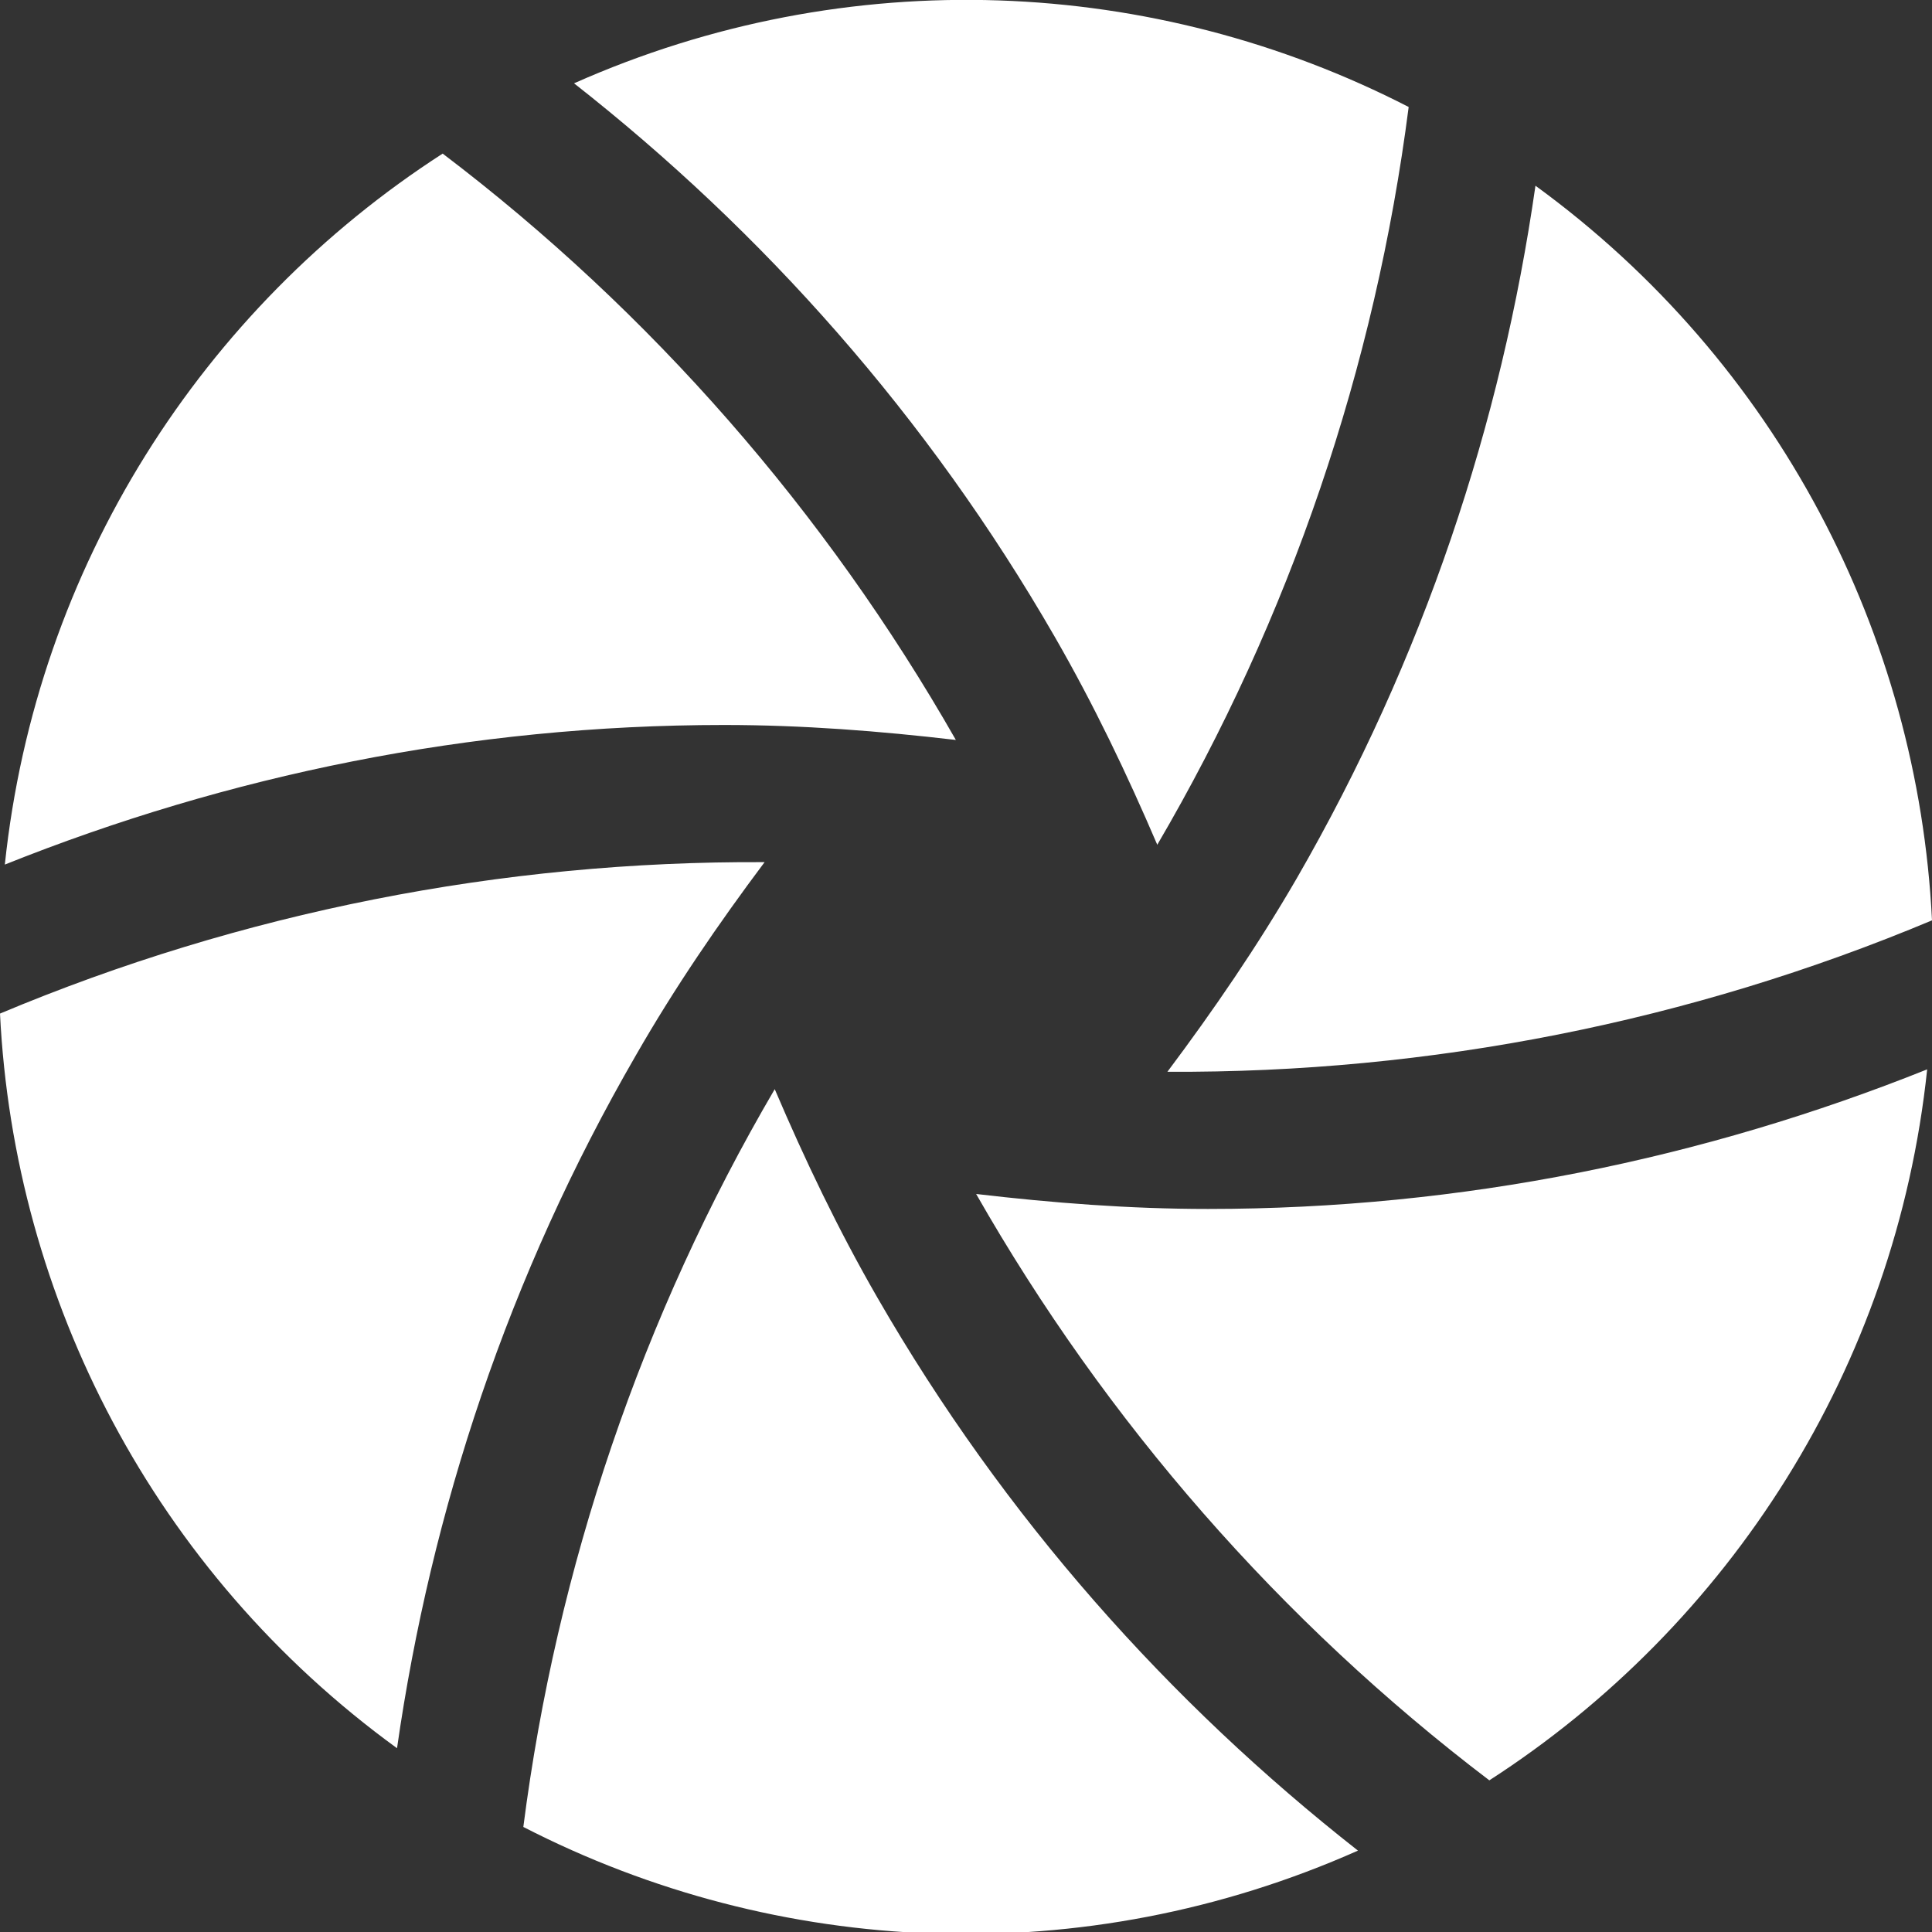 <?xml version="1.0" encoding="utf-8"?>
<!-- Generator: Adobe Illustrator 27.9.0, SVG Export Plug-In . SVG Version: 6.00 Build 0)  -->
<svg version="1.1" id="Layer_1" xmlns="http://www.w3.org/2000/svg" xmlns:xlink="http://www.w3.org/1999/xlink" x="0px" y="0px"
	 viewBox="0 0 800 800" style="enable-background:new 0 0 800 800;" xml:space="preserve">
<rect x="0" y="0" width="800" height="800" fill="#333333" stroke="none"/>
<style type="text/css">
	.st0{fill:#FFFFFF;}
</style>
<path class="st0" d="M363.3,537.3c-16.2-28.1-30-57-42.5-86.3c-55,93.9-90.3,198-104.1,305.5c105.2,54.1,232,60.3,345.6,9.8
	C484.2,705,415.9,628.6,363.3,537.3z M404.2,494.4c53.9,94.5,126.2,177.2,212.5,242.8C716.1,673.1,785,566.2,798,442.8
	c-92.2,36.9-192.5,57.8-297.8,57.8C467.7,500.6,435.8,498.1,404.2,494.4z M316.6,357C207.7,356.4,99.8,377.8,0,419.7
	c5.8,118.1,63.8,231.1,164.4,304.2c14.1-98.3,46.1-195.6,98.9-286.9C279.4,408.9,297.5,382.5,316.6,357z M395.8,306.4
	c-53.9-94.5-126.2-177.3-212.5-242.8C83.9,127.7,15,234.5,2,358c92.2-36.9,192.5-57.8,297.8-57.8
	C332.3,300.2,364.2,302.7,395.8,306.4z M436.7,263.6c16.2,28.1,30,57,42.5,86.2c55-93.9,90.3-198,104.1-305.5
	c-105.2-54.1-232-60.3-345.6-9.8C315.8,95.8,384.1,172.3,436.7,263.6z M483.4,443.8c108.9,0.6,216.7-20.8,316.6-62.7
	C794.2,263,736.2,150,635.8,76.9c-14.1,98.3-46.2,195.6-98.9,286.9C520.6,391.9,502.5,418.3,483.4,443.8z"/>
</svg>
